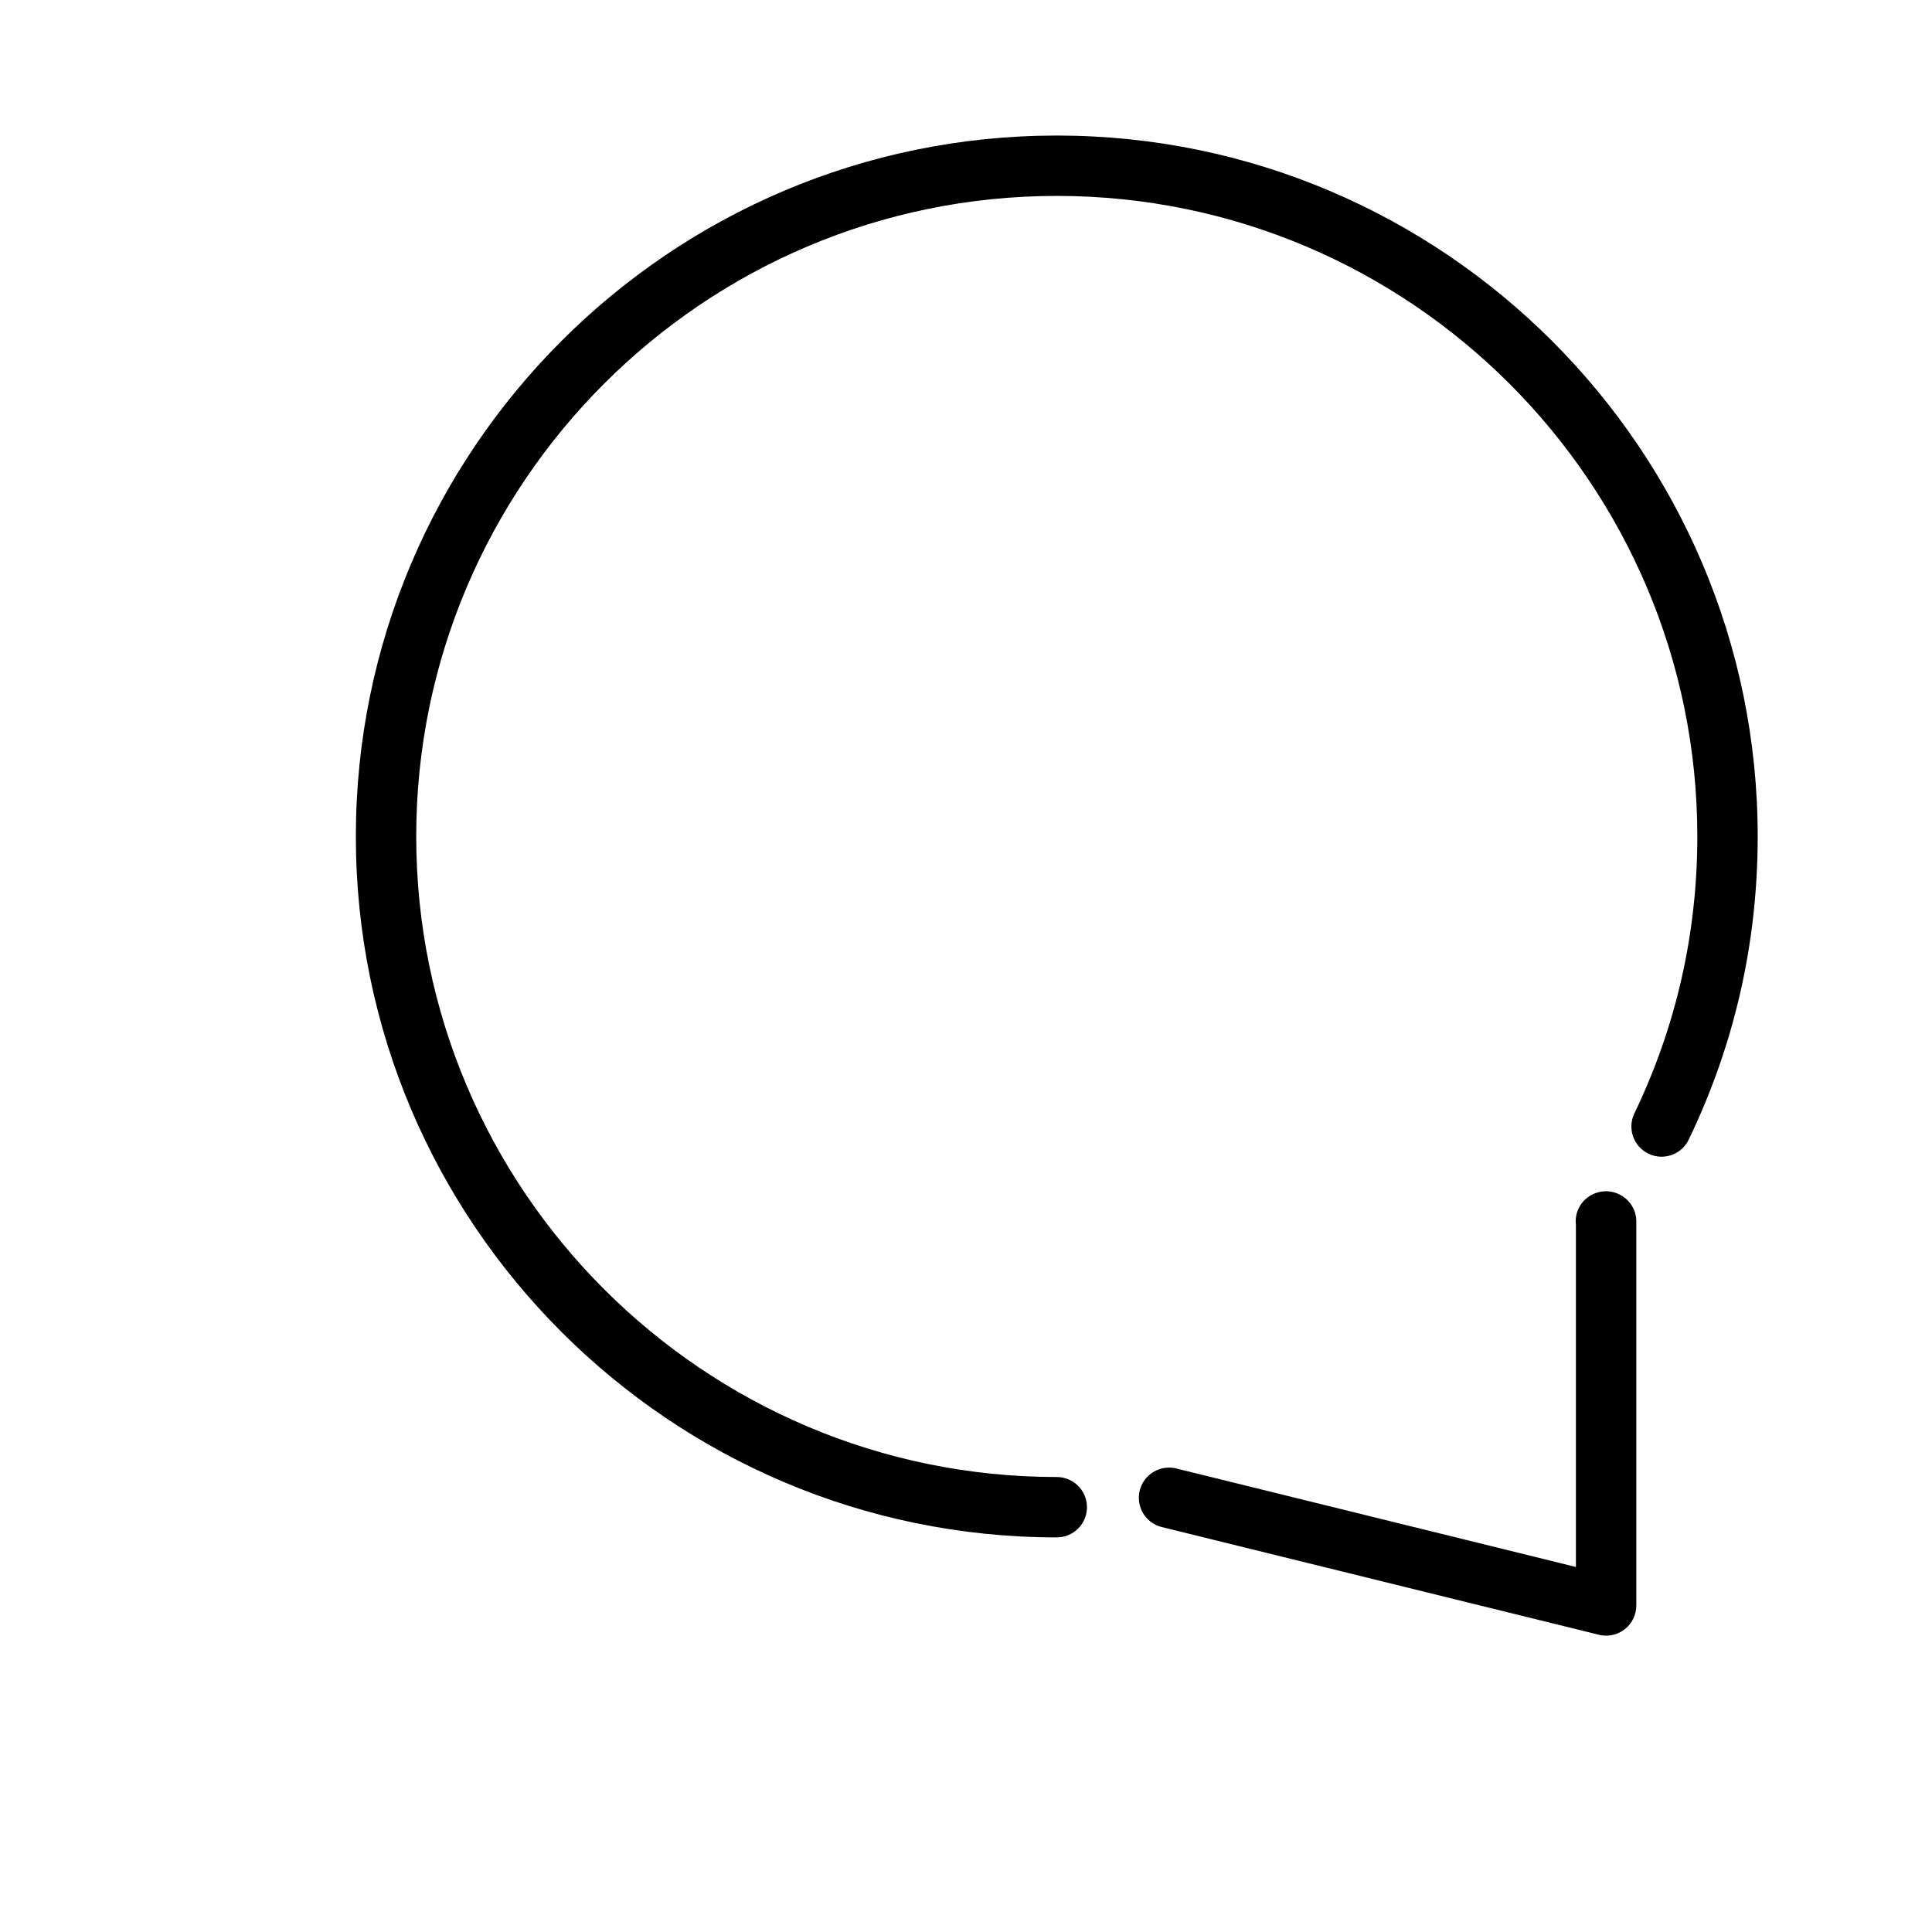 <?xml version="1.0" encoding="utf-8"?>
<!-- Generator: Adobe Illustrator 17.0.0, SVG Export Plug-In . SVG Version: 6.00 Build 0)  -->
<!DOCTYPE svg PUBLIC "-//W3C//DTD SVG 1.1//EN" "http://www.w3.org/Graphics/SVG/1.1/DTD/svg11.dtd">
<svg version="1.1" id="Capa_1" xmlns="http://www.w3.org/2000/svg" xmlns:xlink="http://www.w3.org/1999/xlink" x="0px" y="0px"
	 width="64px" height="64px" viewBox="0 0 64 64" enable-background="new 0 0 64 64" xml:space="preserve">
<path d="M35.007,4.49c-12.803,0-23.219,10.416-23.219,23.219s10.416,23.219,23.219,23.219c0.552,0,1-0.447,1-1c0-0.553-0.448-1-1-1
	c-11.7,0-21.219-9.519-21.219-21.219S23.307,6.49,35.007,6.49s21.219,9.519,21.219,21.219c0,3.211-0.702,6.298-2.085,9.174
	c-0.24,0.498-0.03,1.096,0.467,1.335c0.498,0.24,1.096,0.03,1.334-0.468c1.516-3.148,2.284-6.527,2.284-10.041
	C58.226,14.906,47.81,4.49,35.007,4.49z"/>
<path d="M53.671,39.58c-0.326-0.176-0.725-0.152-1.032,0.053c-0.323,0.215-0.478,0.583-0.435,0.942v11.333l-13.17-3.246
	c-0.274-0.086-0.582-0.055-0.842,0.108c-0.339,0.214-0.517,0.61-0.453,1.006c0.064,0.396,0.359,0.715,0.748,0.81l14.479,3.568
	c0.079,0.02,0.159,0.029,0.239,0.029c0.221,0,0.439-0.073,0.617-0.213c0.242-0.189,0.383-0.479,0.383-0.787V40.458
	C54.205,40.089,53.997,39.754,53.671,39.58z"/>
</svg>
